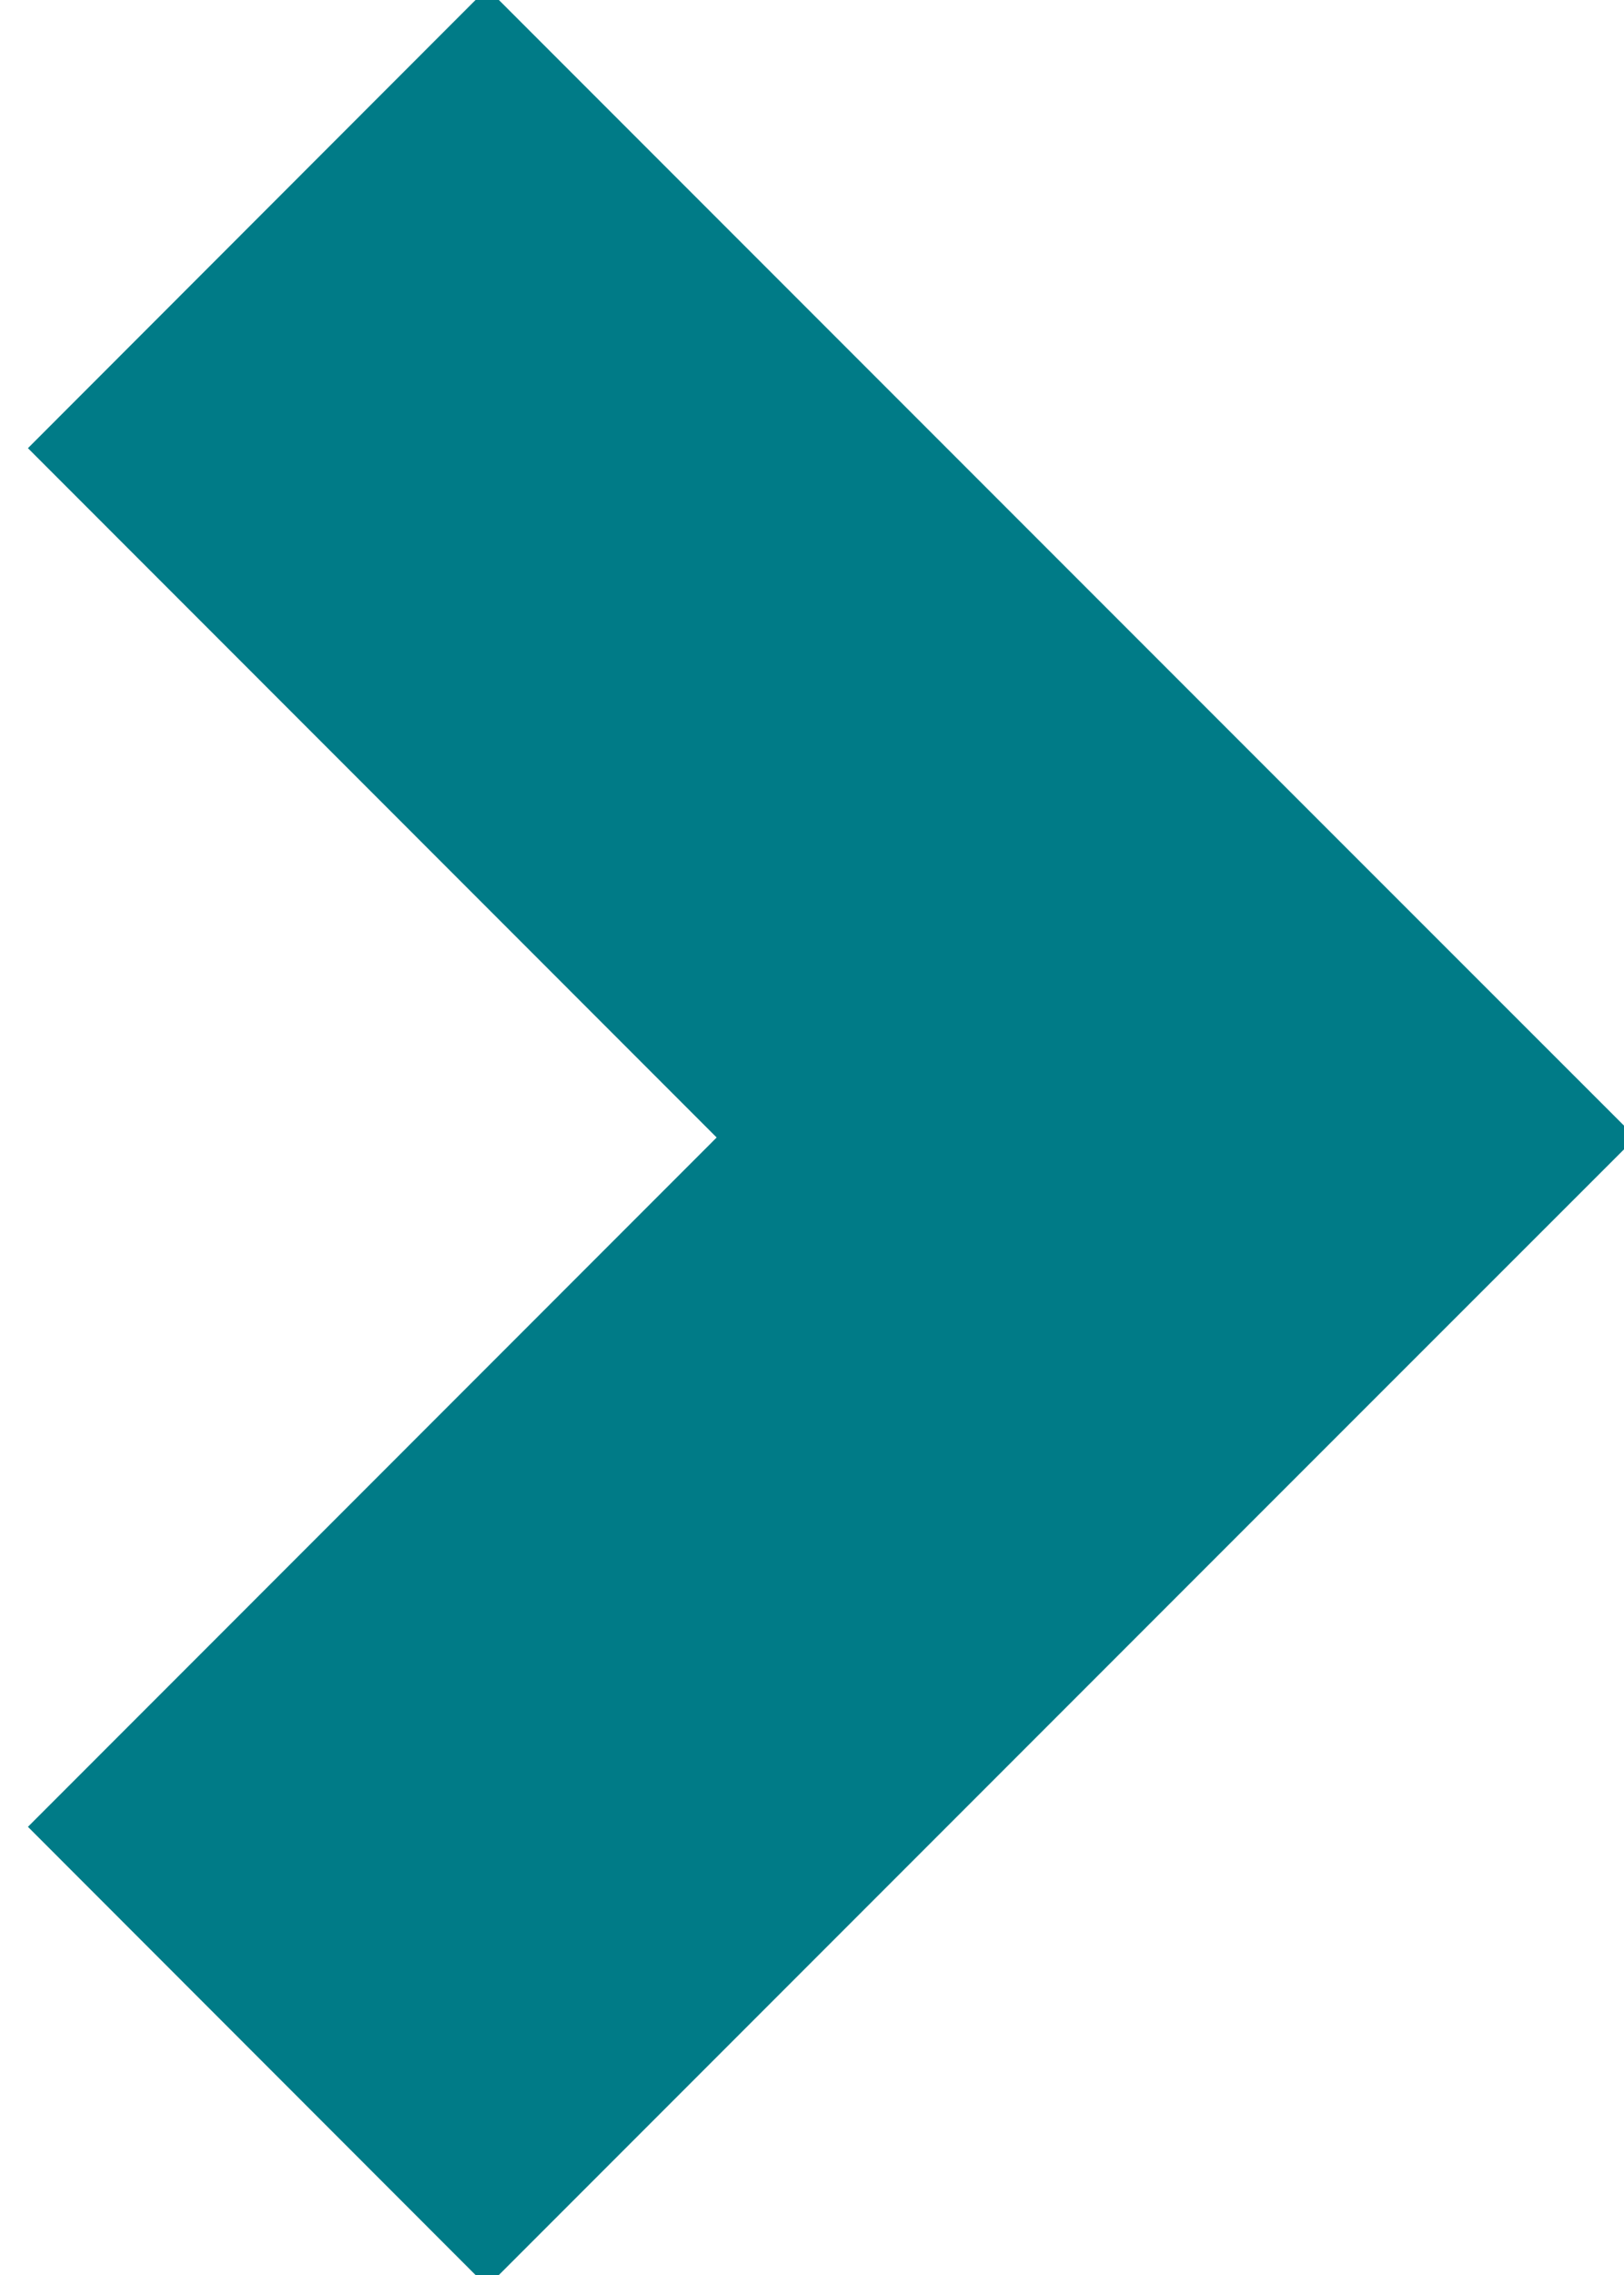 <svg xmlns="http://www.w3.org/2000/svg" width="5" height="7" viewBox="0 0 5 7">
    <g fill="#007b87" fill-rule="nonzero">
        <path d="M.086 1.379L1.5-.036 5.036 3.5 3.62 4.914z"/>
        <path d="M.086 5.621L3.62 2.086 5.036 3.5 1.5 7.036z"/>
    </g>
</svg>
